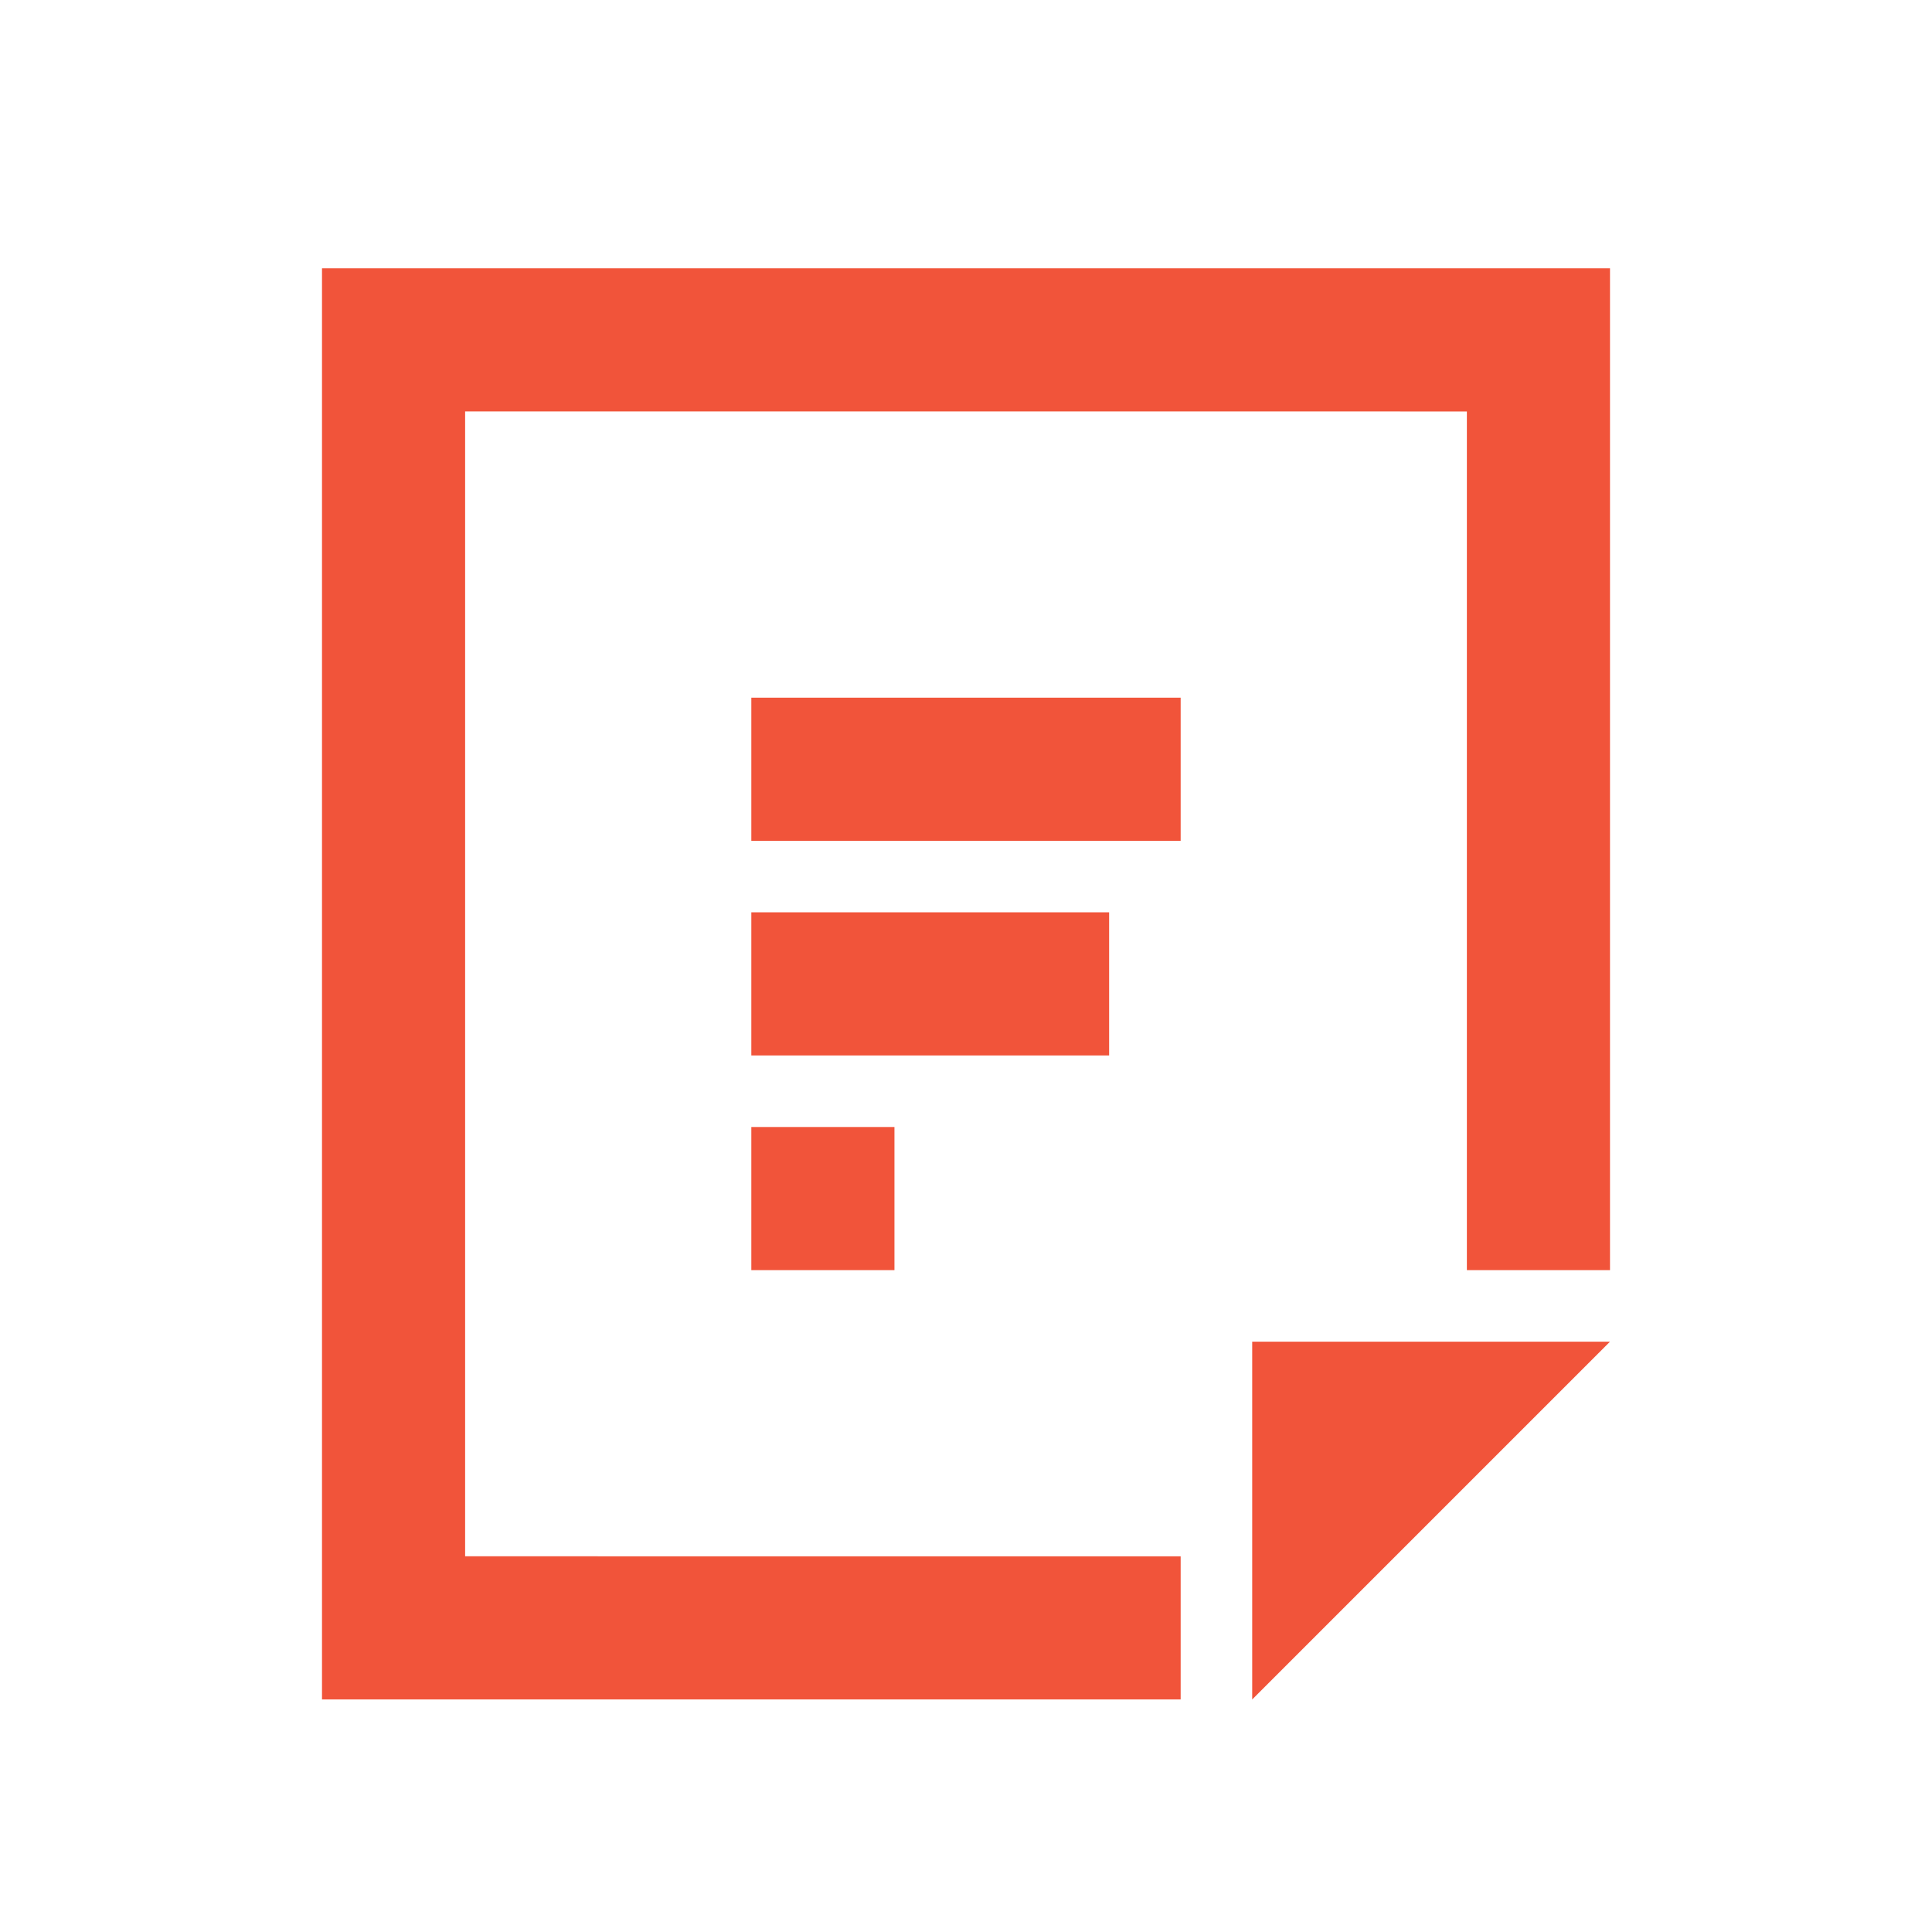 <?xml version="1.0" encoding="UTF-8"?> <svg xmlns="http://www.w3.org/2000/svg" width="36" height="36" viewBox="0 0 36 36"><title>icon-filestack</title><path d="M6 5h24v18.667h-2.667v-16H8.667v21.332L22 29v2.667H6V5zm8 18.667V21h2.667v2.667H14zm0-8V13h8v2.667h-8zM20.667 17v2.667H14V17h6.667zm6.666 8H30l-2.667 2.667-1.332 1.332-2.668 2.668V25h4z" fill="#F1543A" fill-rule="evenodd"></path></svg> 
